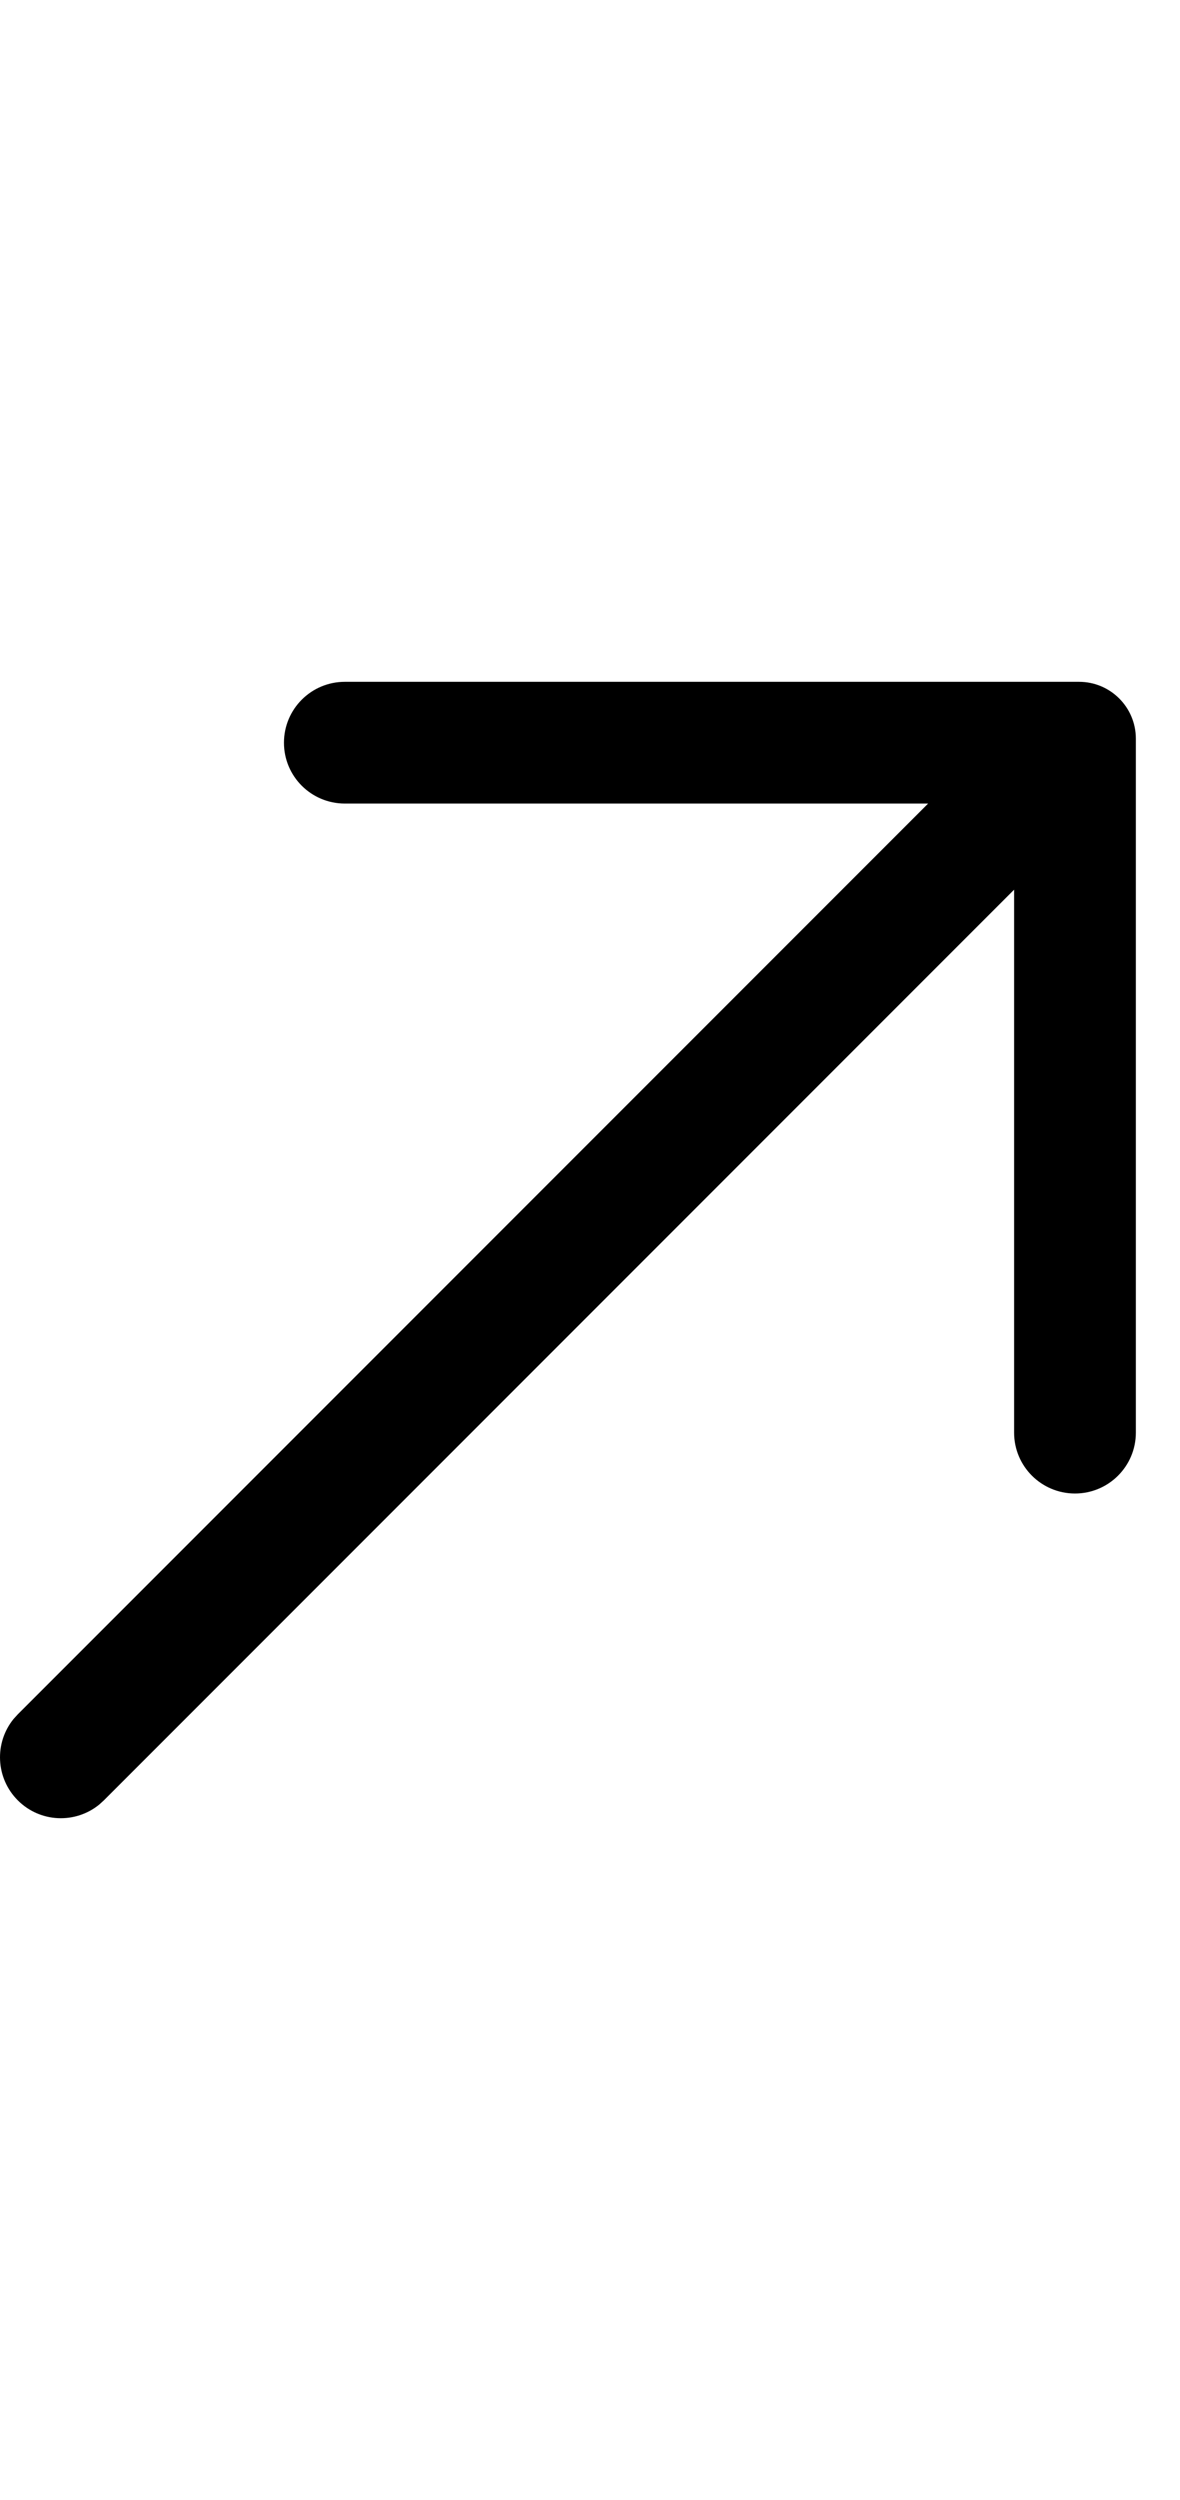 <?xml version="1.0" encoding="utf-8"?>
<svg xmlns="http://www.w3.org/2000/svg" fill="none" height="100%" overflow="visible" preserveAspectRatio="none" style="display: block;" viewBox="0 0 17 36" width="100%">
<g id="Frame 1086967">
<path d="M4.968 9.818L15.546 9.818C15.997 9.818 16.364 10.184 16.364 10.636L16.364 20.63C16.364 21.114 15.971 21.506 15.487 21.506C15.003 21.506 14.61 21.114 14.61 20.63L14.61 12.811L1.496 25.925L1.43 25.985C1.085 26.266 0.578 26.246 0.257 25.925C-0.064 25.604 -0.084 25.096 0.196 24.752L0.257 24.685L13.371 11.571L4.968 11.571C4.483 11.571 4.091 11.179 4.091 10.695C4.091 10.211 4.483 9.818 4.968 9.818Z" fill="black" id="Vector 17 (Stroke)"/>
</g>
</svg>